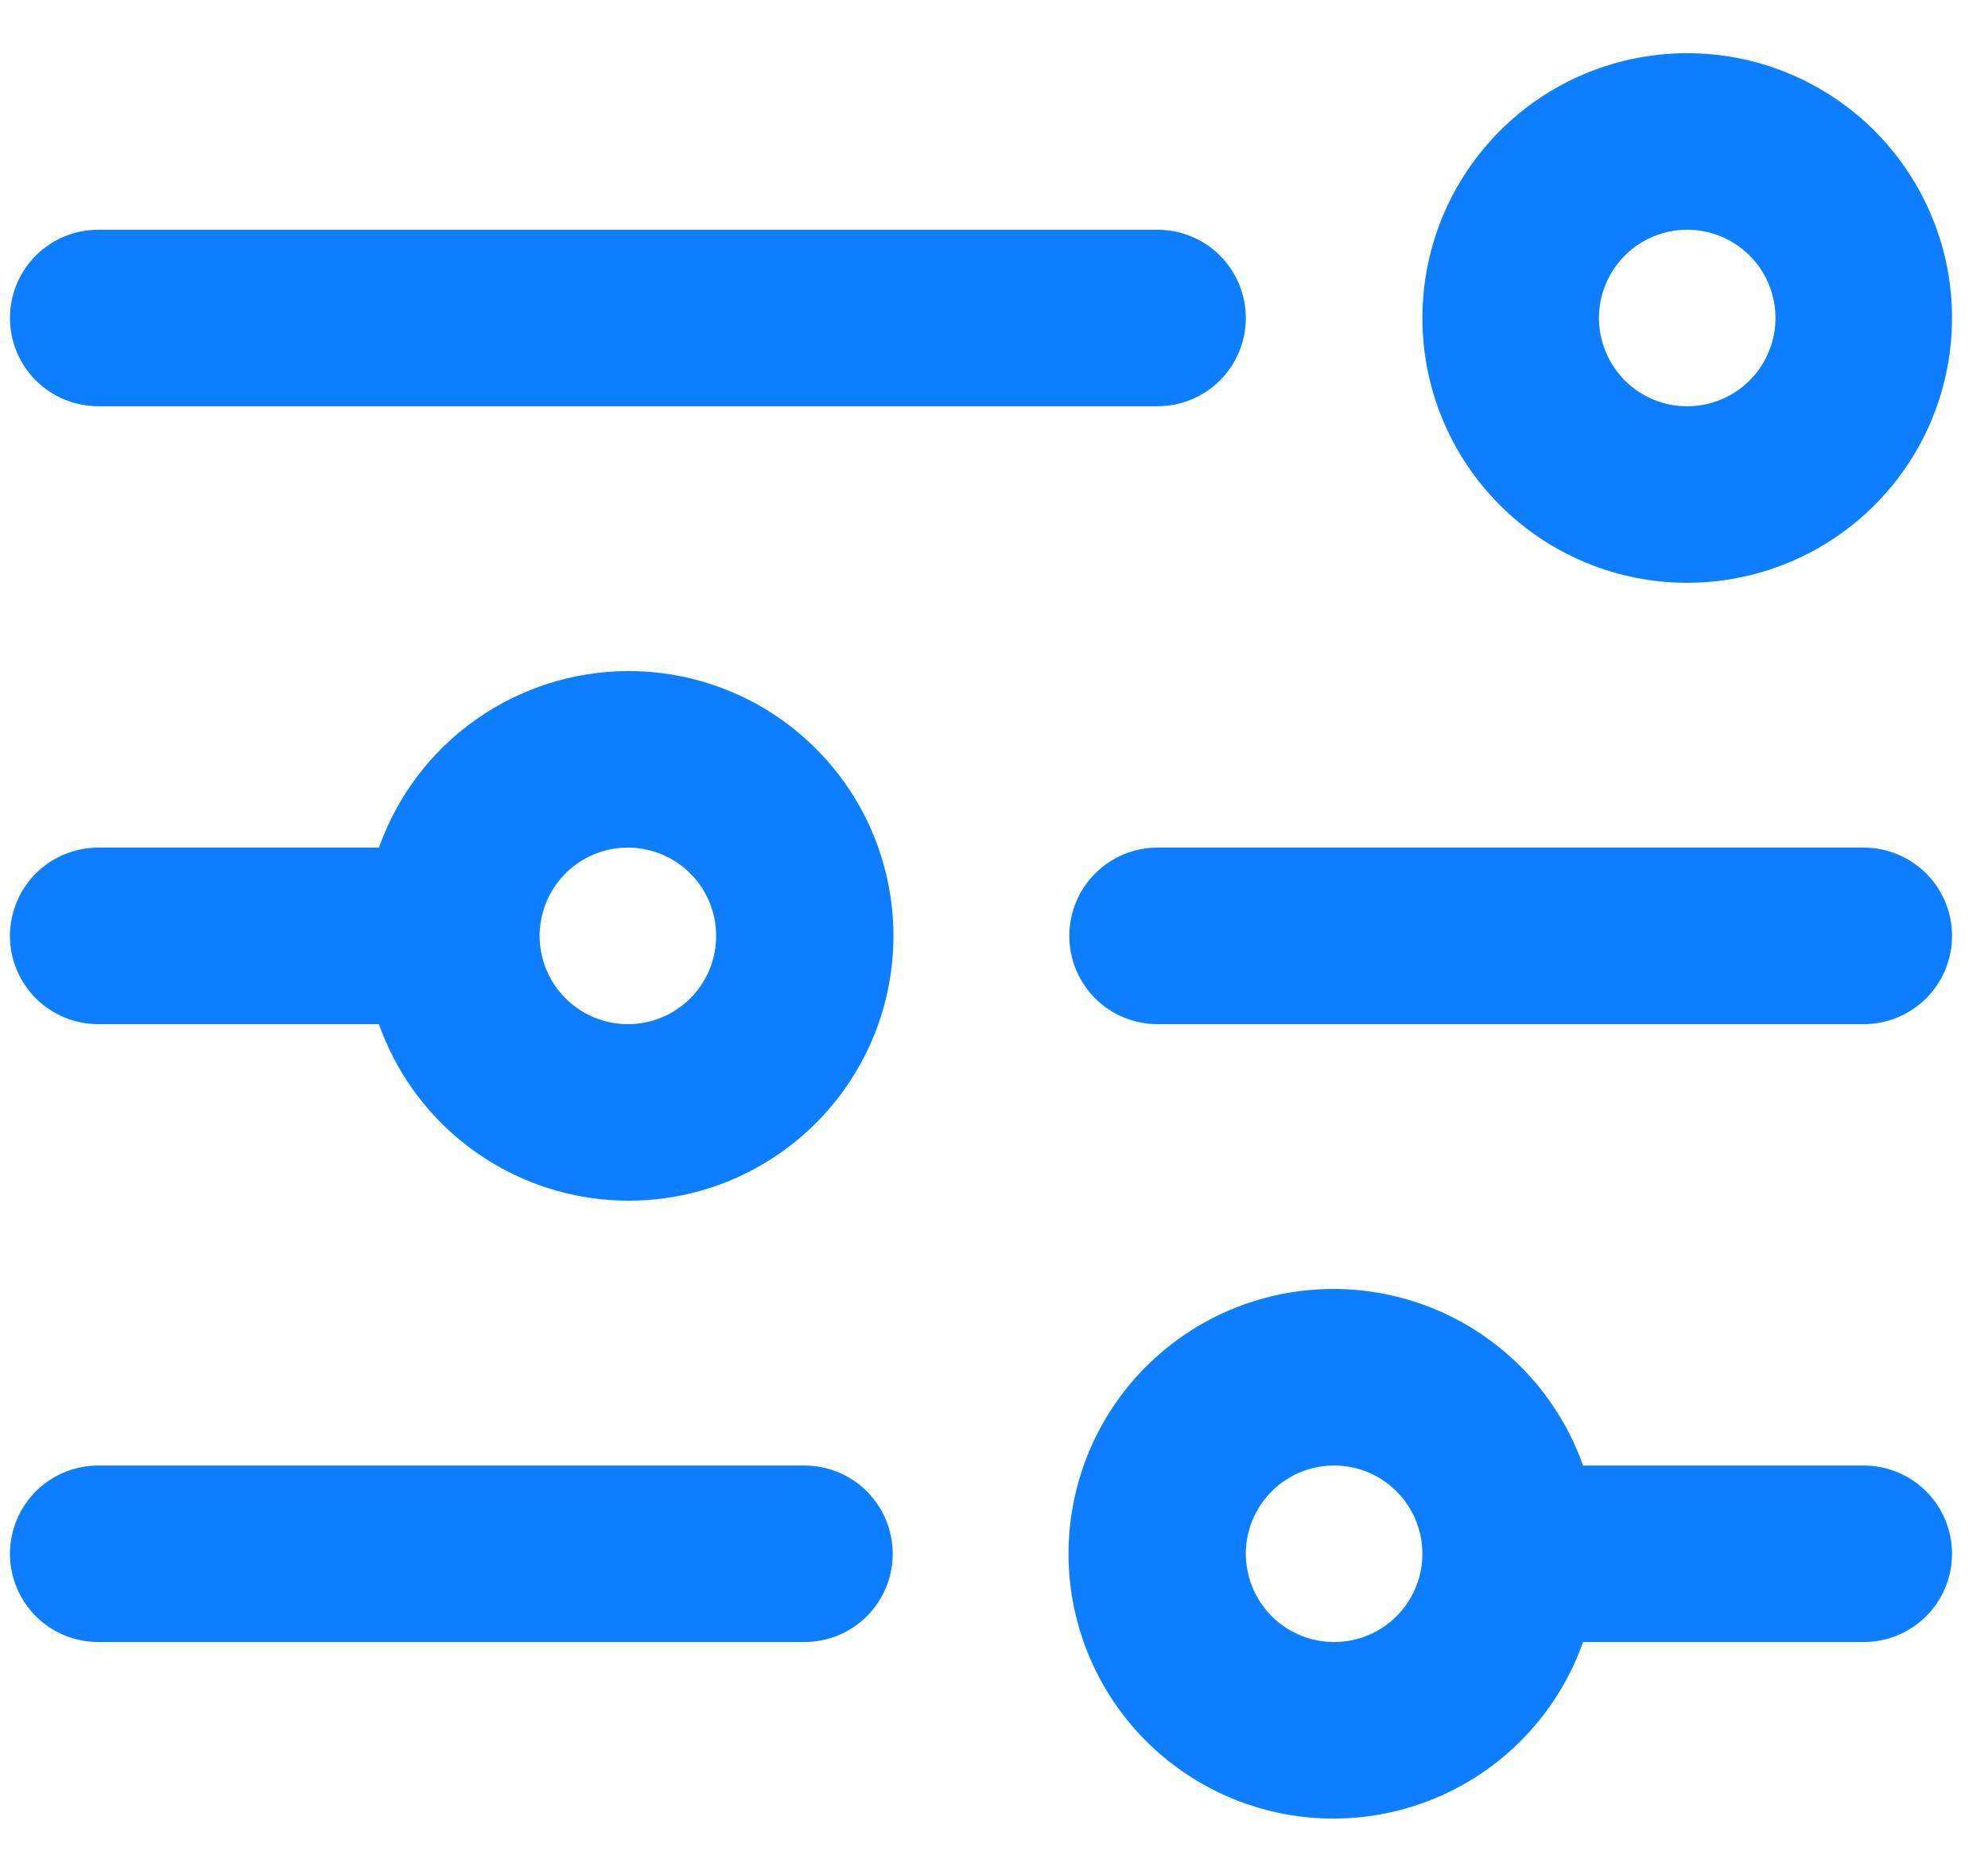 <svg width="33" height="31" viewBox="0 0 33 31" fill="none" xmlns="http://www.w3.org/2000/svg">
<path d="M28.007 9.675C28.877 9.675 29.727 9.417 30.449 8.934C31.172 8.451 31.736 7.764 32.069 6.961C32.401 6.158 32.488 5.274 32.319 4.421C32.149 3.569 31.73 2.785 31.116 2.17C30.501 1.556 29.718 1.137 28.865 0.967C28.012 0.798 27.128 0.885 26.325 1.217C25.521 1.55 24.835 2.114 24.352 2.837C23.869 3.559 23.611 4.409 23.611 5.279C23.611 6.445 24.074 7.563 24.899 8.387C25.723 9.212 26.841 9.675 28.007 9.675ZM28.007 3.814C28.297 3.814 28.58 3.899 28.821 4.061C29.062 4.222 29.25 4.45 29.361 4.718C29.472 4.986 29.501 5.281 29.444 5.565C29.388 5.849 29.248 6.11 29.043 6.315C28.838 6.52 28.577 6.66 28.293 6.716C28.009 6.773 27.714 6.744 27.446 6.633C27.178 6.522 26.95 6.334 26.789 6.093C26.628 5.852 26.542 5.569 26.542 5.279C26.542 4.89 26.696 4.518 26.971 4.243C27.246 3.968 27.618 3.814 28.007 3.814ZM0.165 5.279C0.165 4.89 0.32 4.518 0.594 4.243C0.869 3.968 1.242 3.814 1.631 3.814H19.215C19.604 3.814 19.976 3.968 20.251 4.243C20.526 4.518 20.68 4.89 20.68 5.279C20.68 5.668 20.526 6.04 20.251 6.315C19.976 6.59 19.604 6.744 19.215 6.744H1.631C1.242 6.744 0.869 6.59 0.594 6.315C0.32 6.04 0.165 5.668 0.165 5.279ZM10.423 11.14C9.516 11.143 8.632 11.426 7.892 11.951C7.152 12.475 6.593 13.216 6.29 14.071H1.631C1.242 14.071 0.869 14.226 0.594 14.5C0.32 14.775 0.165 15.148 0.165 15.537C0.165 15.925 0.32 16.298 0.594 16.573C0.869 16.847 1.242 17.002 1.631 17.002H6.29C6.559 17.762 7.032 18.434 7.657 18.944C8.282 19.453 9.035 19.781 9.834 19.891C10.633 20.002 11.447 19.89 12.187 19.569C12.926 19.247 13.563 18.729 14.028 18.07C14.493 17.41 14.767 16.636 14.821 15.831C14.875 15.027 14.707 14.223 14.335 13.507C13.963 12.792 13.401 12.193 12.711 11.775C12.021 11.358 11.229 11.138 10.423 11.14ZM10.423 17.002C10.133 17.002 9.85 16.916 9.609 16.755C9.368 16.594 9.18 16.365 9.069 16.097C8.958 15.829 8.929 15.535 8.986 15.251C9.042 14.966 9.182 14.705 9.387 14.5C9.591 14.295 9.853 14.156 10.137 14.099C10.421 14.043 10.716 14.072 10.983 14.183C11.251 14.293 11.48 14.481 11.641 14.722C11.802 14.963 11.888 15.247 11.888 15.537C11.888 15.925 11.734 16.298 11.459 16.573C11.184 16.847 10.811 17.002 10.423 17.002ZM32.403 15.537C32.403 15.925 32.249 16.298 31.974 16.573C31.699 16.847 31.326 17.002 30.938 17.002H19.215C18.826 17.002 18.453 16.847 18.179 16.573C17.904 16.298 17.75 15.925 17.75 15.537C17.75 15.148 17.904 14.775 18.179 14.5C18.453 14.226 18.826 14.071 19.215 14.071H30.938C31.326 14.071 31.699 14.226 31.974 14.5C32.249 14.775 32.403 15.148 32.403 15.537ZM14.819 25.794C14.819 26.183 14.664 26.555 14.39 26.83C14.115 27.105 13.742 27.259 13.353 27.259H1.631C1.242 27.259 0.869 27.105 0.594 26.83C0.32 26.555 0.165 26.183 0.165 25.794C0.165 25.405 0.32 25.033 0.594 24.758C0.869 24.483 1.242 24.329 1.631 24.329H13.353C13.742 24.329 14.115 24.483 14.39 24.758C14.664 25.033 14.819 25.405 14.819 25.794ZM30.938 24.329H26.278C25.932 23.351 25.252 22.527 24.358 22.002C23.463 21.477 22.412 21.286 21.39 21.461C20.368 21.637 19.441 22.168 18.772 22.96C18.104 23.753 17.737 24.757 17.737 25.794C17.737 26.831 18.104 27.835 18.772 28.628C19.441 29.42 20.368 29.951 21.39 30.127C22.412 30.302 23.463 30.11 24.358 29.586C25.252 29.061 25.932 28.237 26.278 27.259H30.938C31.326 27.259 31.699 27.105 31.974 26.83C32.249 26.555 32.403 26.183 32.403 25.794C32.403 25.405 32.249 25.033 31.974 24.758C31.699 24.483 31.326 24.329 30.938 24.329ZM22.146 27.259C21.856 27.259 21.573 27.173 21.331 27.012C21.09 26.851 20.903 26.622 20.792 26.355C20.681 26.087 20.652 25.792 20.708 25.508C20.765 25.224 20.904 24.963 21.11 24.758C21.314 24.553 21.576 24.413 21.86 24.357C22.144 24.3 22.439 24.329 22.706 24.44C22.974 24.551 23.203 24.739 23.364 24.98C23.525 25.221 23.611 25.504 23.611 25.794C23.611 26.183 23.457 26.555 23.182 26.83C22.907 27.105 22.534 27.259 22.146 27.259Z" fill="#0D7EFF"/>
</svg>
